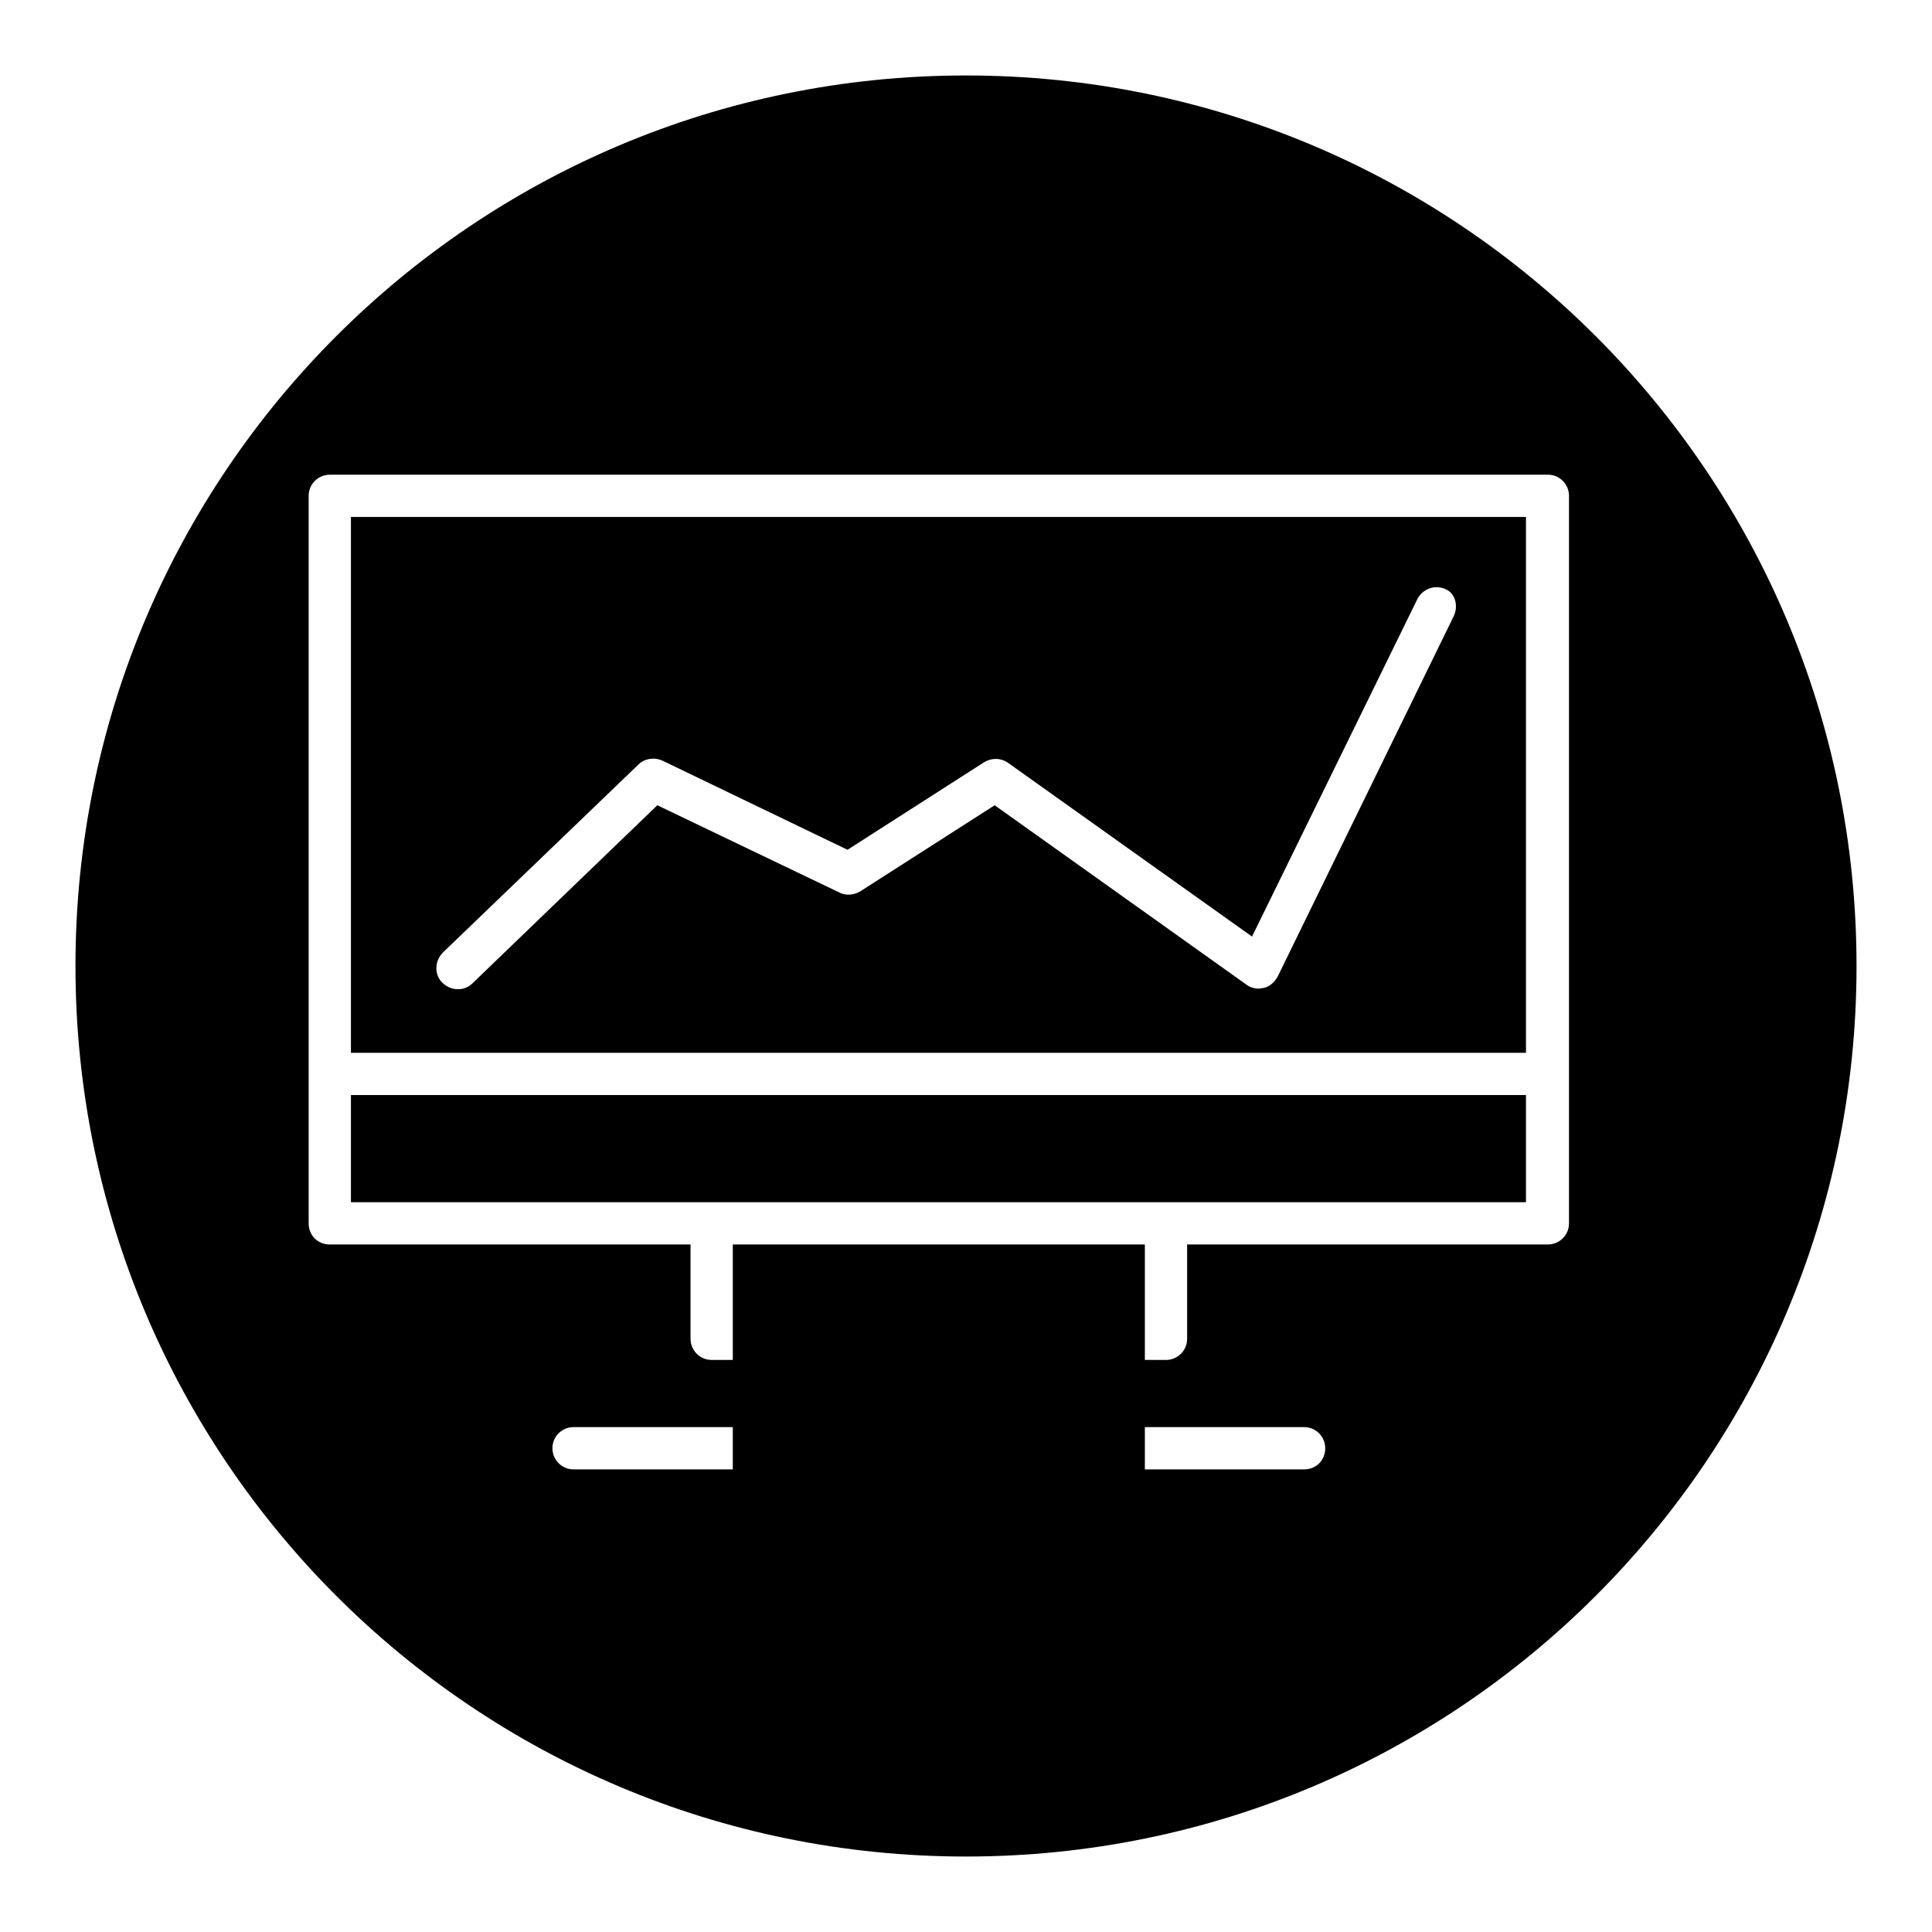 <?xml version="1.0" encoding="utf-8"?>
<!-- Svg Vector Icons : http://www.onlinewebfonts.com/icon -->
<!DOCTYPE svg PUBLIC "-//W3C//DTD SVG 1.1//EN" "http://www.w3.org/Graphics/SVG/1.1/DTD/svg11.dtd">
<svg version="1.1" xmlns="http://www.w3.org/2000/svg" xmlns:xlink="http://www.w3.org/1999/xlink" x="0px" y="0px" viewBox="0 0 256 256" enable-background="new 0 0 256 256" xml:space="preserve">
<g><g><g><g><path fill="#000000" d="M128,246c65.2,0,118-52.8,118-118c0-65.2-52.8-118-118-118C62.8,10,10,62.8,10,128C10,193.2,62.8,246,128,246z M172.8,194.7H76c-1.6,0-2.8-1.3-2.8-2.8c0-1.6,1.3-2.8,2.8-2.8h96.8c1.6,0,2.8,1.3,2.8,2.8C175.6,193.5,174.4,194.7,172.8,194.7z M40.9,162.1V65.7c0-1.6,1.3-2.8,2.8-2.8h161.4c1.6,0,2.8,1.3,2.8,2.8v96.4c0,1.6-1.3,2.8-2.8,2.8h-47.8v12.5c0,1.6-1.3,2.8-2.8,2.8H94.3c-1.6,0-2.8-1.3-2.8-2.8v-12.5H43.7C42.1,164.9,40.9,163.7,40.9,162.1z"/><path fill="#000000" d="M97.1 164.9h54.6v54.6h-54.6z"/><path fill="#000000" d="M154.5 159.3L202.2 159.3 202.2 145.1 46.5 145.1 46.5 159.3 94.3 159.3 z"/><path fill="#000000" d="M202.2,68.5H46.5v71h155.7V68.5L202.2,68.5z M192.6,81.7l-23.3,47.7c-0.4,0.7-1,1.3-1.8,1.5c-0.2,0-0.5,0.1-0.7,0.1c-0.6,0-1.2-0.2-1.6-0.5l-33.4-23.8l-17.8,11.4c-0.8,0.5-1.9,0.6-2.7,0.2l-24.2-11.6l-24.5,23.6c-1.1,1.1-2.9,1-4-0.1c-1.1-1.1-1-2.9,0.1-4l25.9-24.9c0.8-0.8,2.1-1,3.2-0.5l24.5,11.8l18.1-11.6c1-0.6,2.2-0.6,3.2,0.1l32.3,23l21.9-44.7c0.7-1.4,2.4-2,3.8-1.3C192.8,78.6,193.3,80.3,192.6,81.7z"/></g></g><g></g><g></g><g></g><g></g><g></g><g></g><g></g><g></g><g></g><g></g><g></g><g></g><g></g><g></g><g></g></g></g>
</svg>